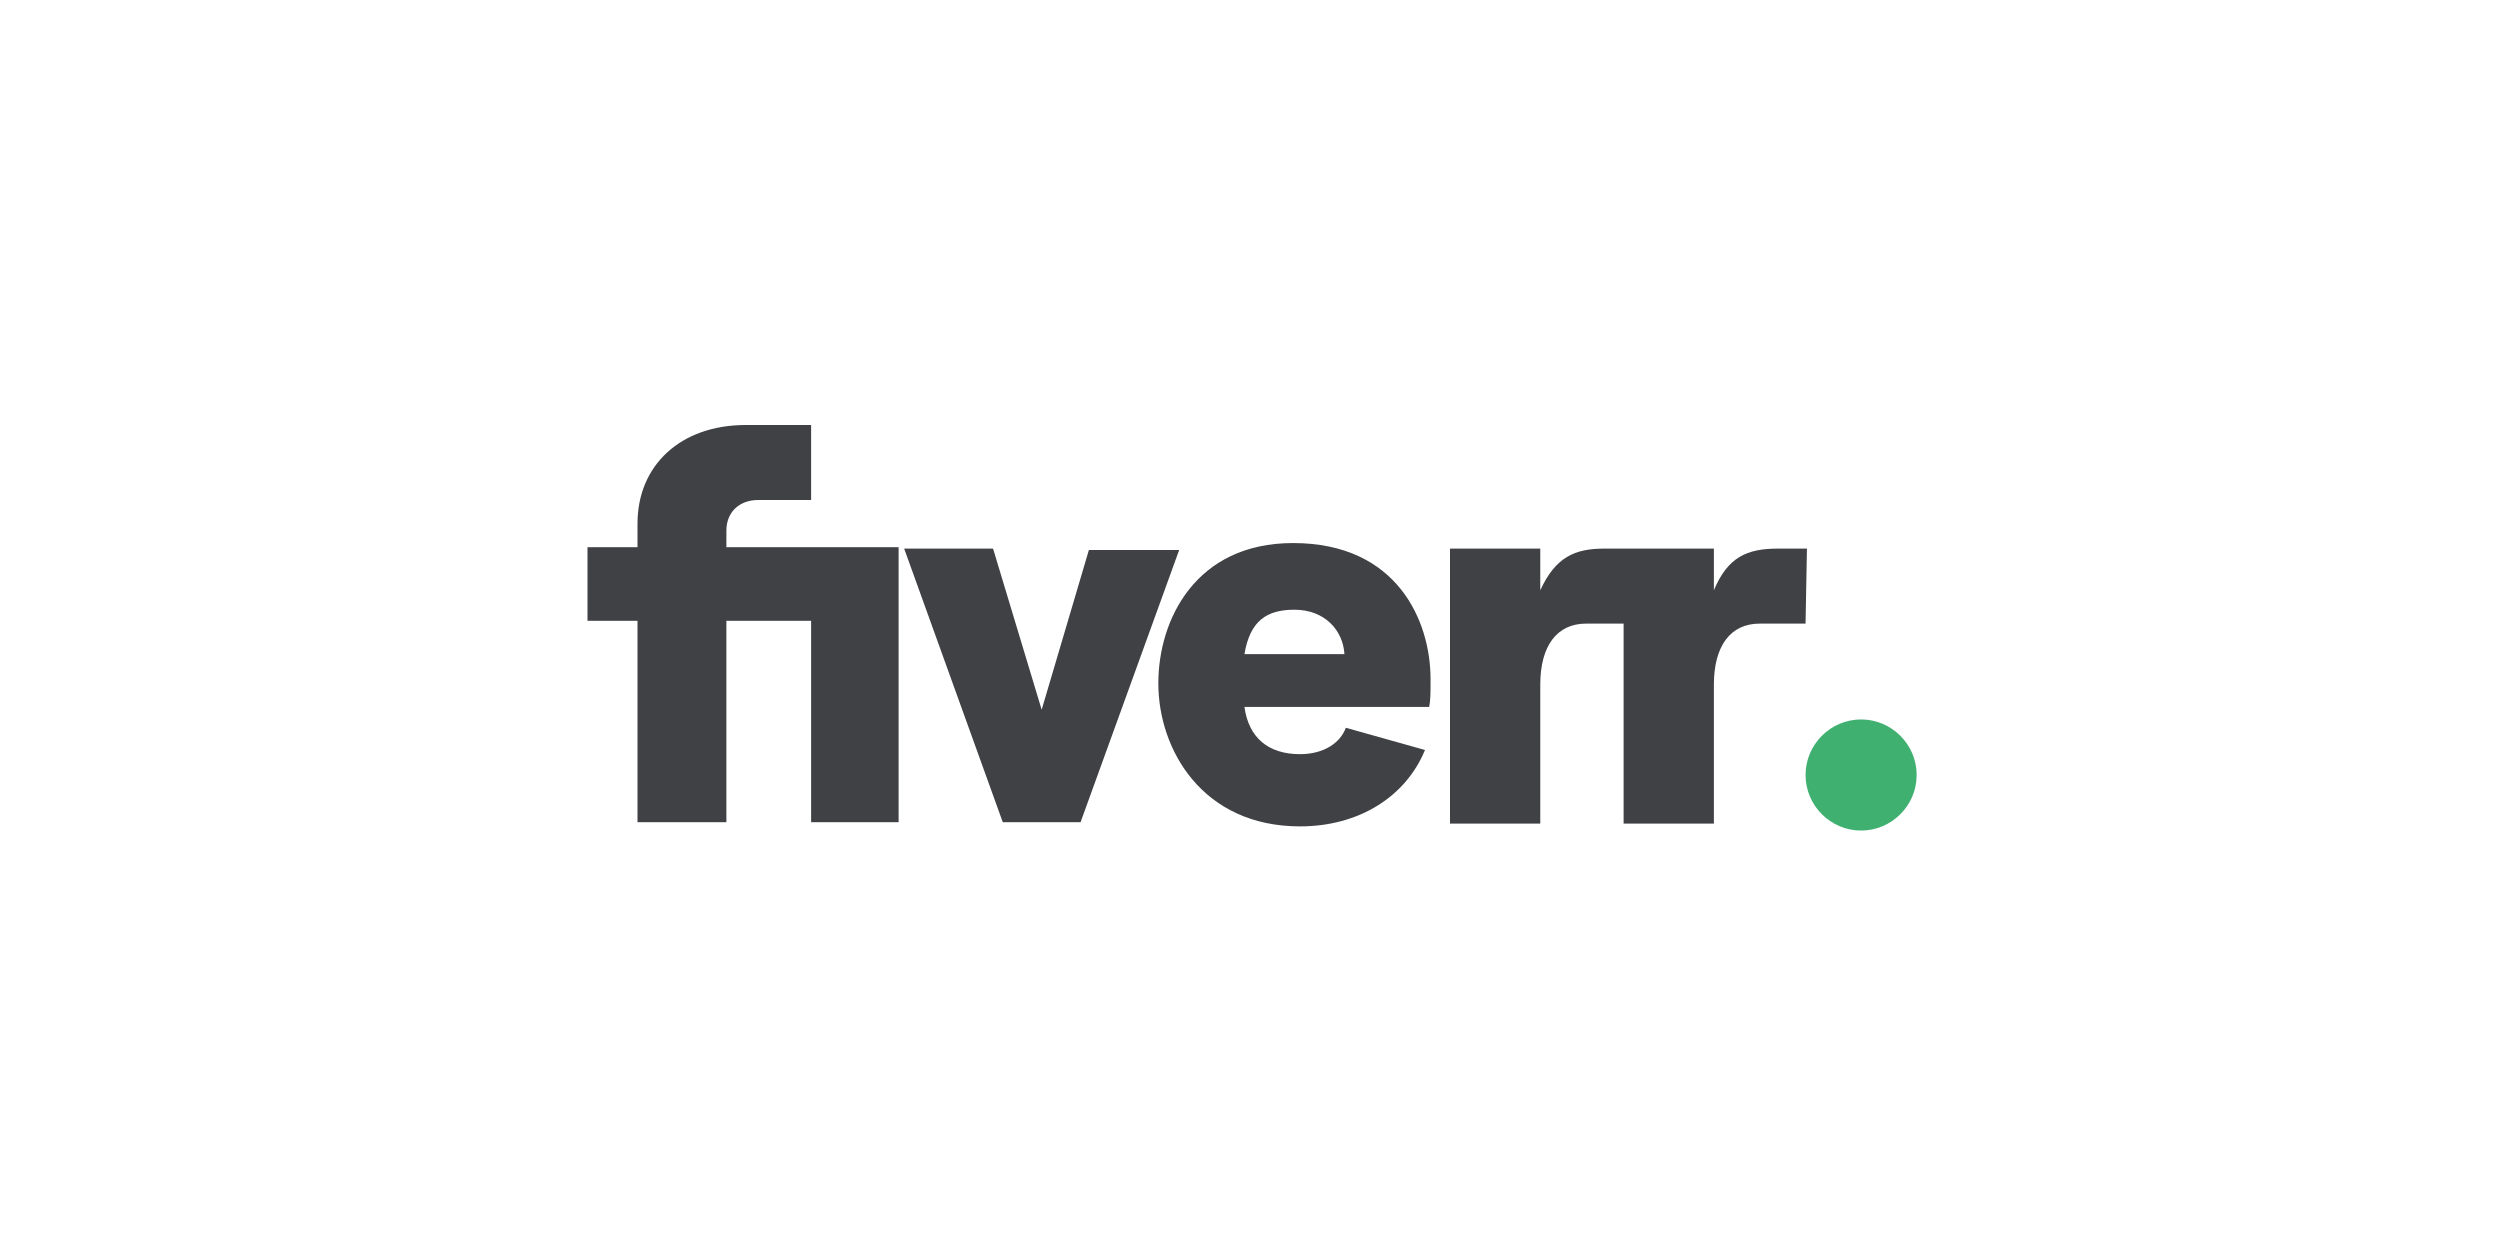 <svg version="1.2" xmlns="http://www.w3.org/2000/svg" viewBox="0 0 180 90" width="180" height="90">
	<title>workana-svg</title>
	<style>
		.s0 { fill: #404145 } 
		.s1 { fill: #40b071 } 
	</style>
	<g id="Folder 1">
		<g id="fiverr_logo_nav">
			<path fill-rule="evenodd" class="s0" d="m130.1 39.5h-2.1c-2.2 0-3.6 0.6-4.6 3v-3h-7.9c-2.1 0-3.5 0.6-4.6 3v-3h-6.5v19.8h6.5v-10c0-2.8 1.2-4.4 3.3-4.4h2.7v14.4h6.5v-10c0-2.8 1.2-4.4 3.3-4.4h3.3zm-27.1 9.4c0-4.2-2.4-9.8-9.9-9.8-7 0-9.7 5.5-9.7 10.1 0 4.8 3.2 10.3 10.2 10.3 4.2 0 7.6-2.1 9-5.5l-5.7-1.6c-0.4 1.1-1.6 1.9-3.3 1.9-2.3 0-3.7-1.2-4-3.4h13.3c0.1-0.5 0.1-1 0.1-2zm-13.4-1.8c0.4-2.4 1.6-3.2 3.6-3.2 2.2 0 3.5 1.5 3.6 3.2zm-17.4 12.1h5.6l7.1-19.6h-6.5l-3.4 11.5-3.5-11.6h-6.4zm-26.3 0h6.4v-14.5h6.1v14.5h6.3v-19.8h-12.4v-1.2c0-1.3 0.9-2.2 2.3-2.2h3.8v-5.4h-4.7c-4.7 0-7.8 2.9-7.8 7.1v1.7h-3.6v5.3h3.6z"/>
		</g>
		<g id="fiverr_logo_nav_dot">
			<path class="s1" d="m134 59.8c-2.2 0-4-1.8-4-4 0-2.2 1.8-4 4-4 2.2 0 4 1.8 4 4 0 2.2-1.8 4-4 4z"/>
		</g>
	</g>
</svg>